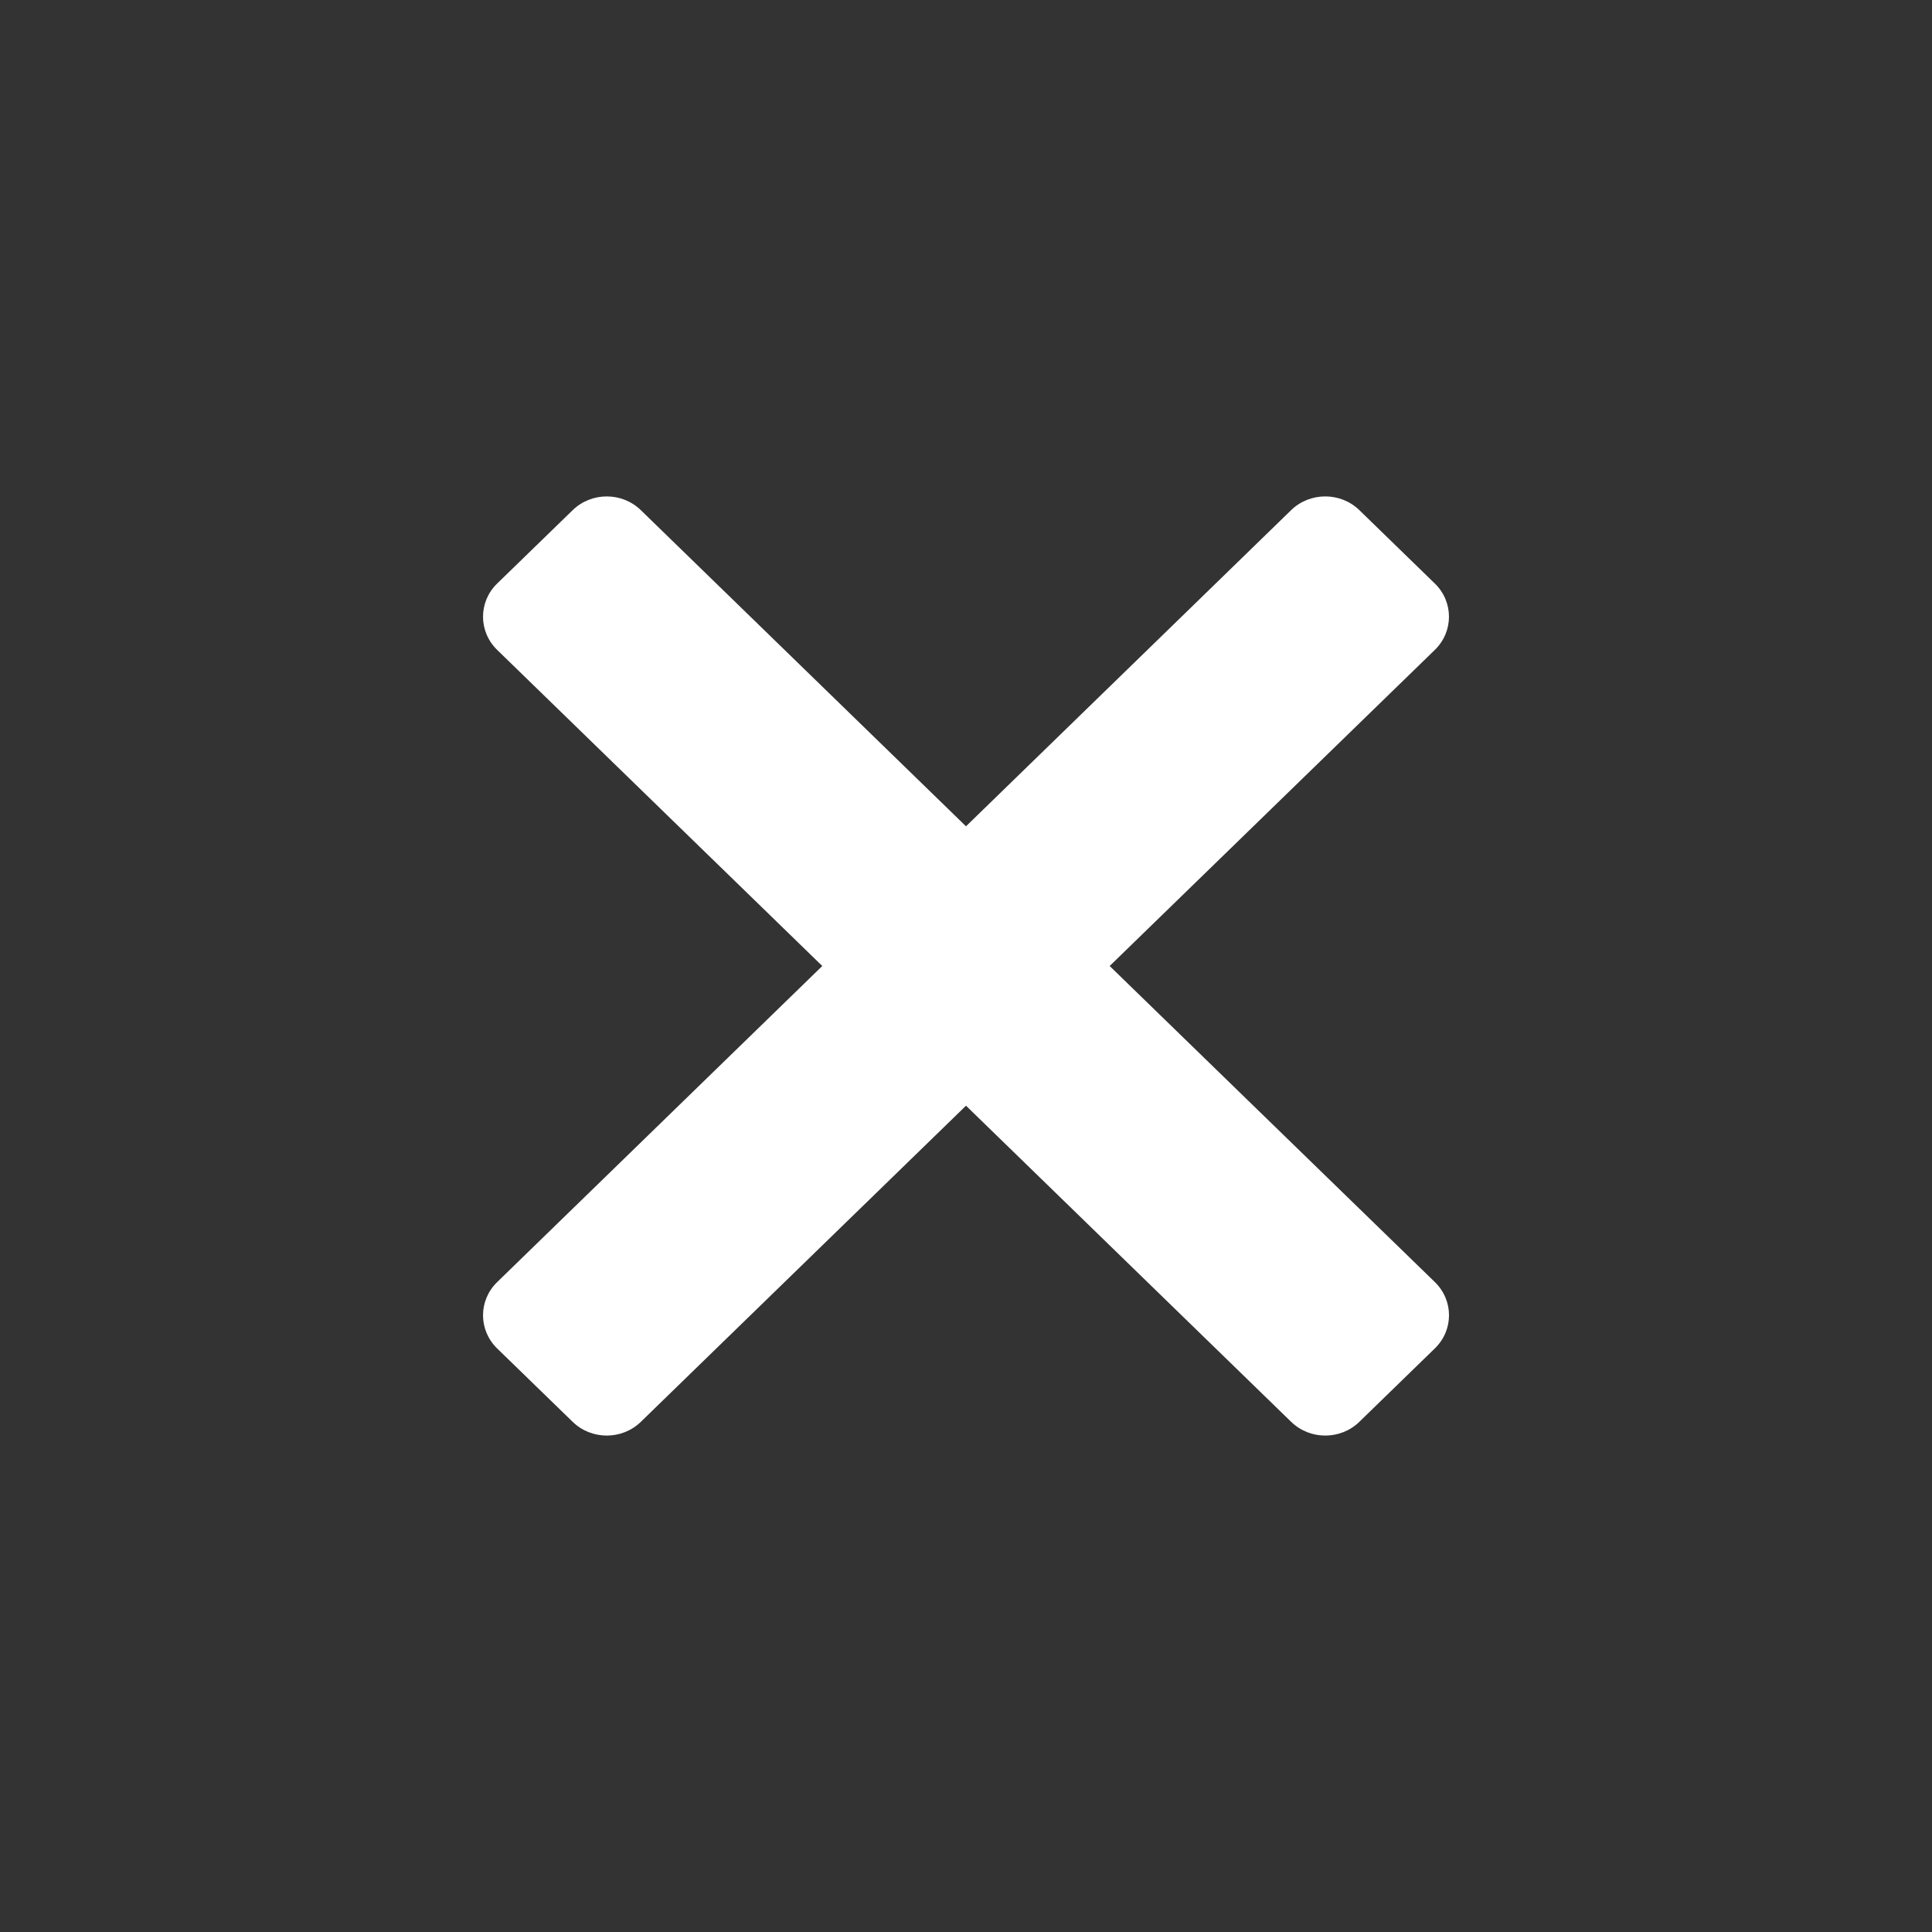 <svg width="36" height="36" viewBox="0 0 36 36" fill="none" xmlns="http://www.w3.org/2000/svg">
<rect x="0" y="0" width="36" height="36" fill="#333333" stroke="none"/>
<g clip-path="url(#clip0)">
<path d="M20.677 18L26.737 12.109C27.087 11.768 27.087 11.215 26.737 10.874L25.329 9.505C24.978 9.165 24.41 9.165 24.059 9.505L18 15.397L11.941 9.506C11.59 9.165 11.022 9.165 10.671 9.506L9.263 10.874C8.913 11.215 8.913 11.768 9.263 12.109L15.322 18L9.263 23.891C8.913 24.232 8.913 24.784 9.263 25.126L10.671 26.494C11.022 26.835 11.59 26.835 11.941 26.494L18 20.603L24.059 26.494C24.41 26.835 24.978 26.835 25.329 26.494L26.737 25.125C27.088 24.784 27.088 24.232 26.737 23.89L20.677 18Z" fill="white"/>
</g>
<defs>
<clipPath id="clip0">
<rect width="18" height="28" fill="white" transform="translate(9 4)"/>
</clipPath>
</defs>
</svg>
